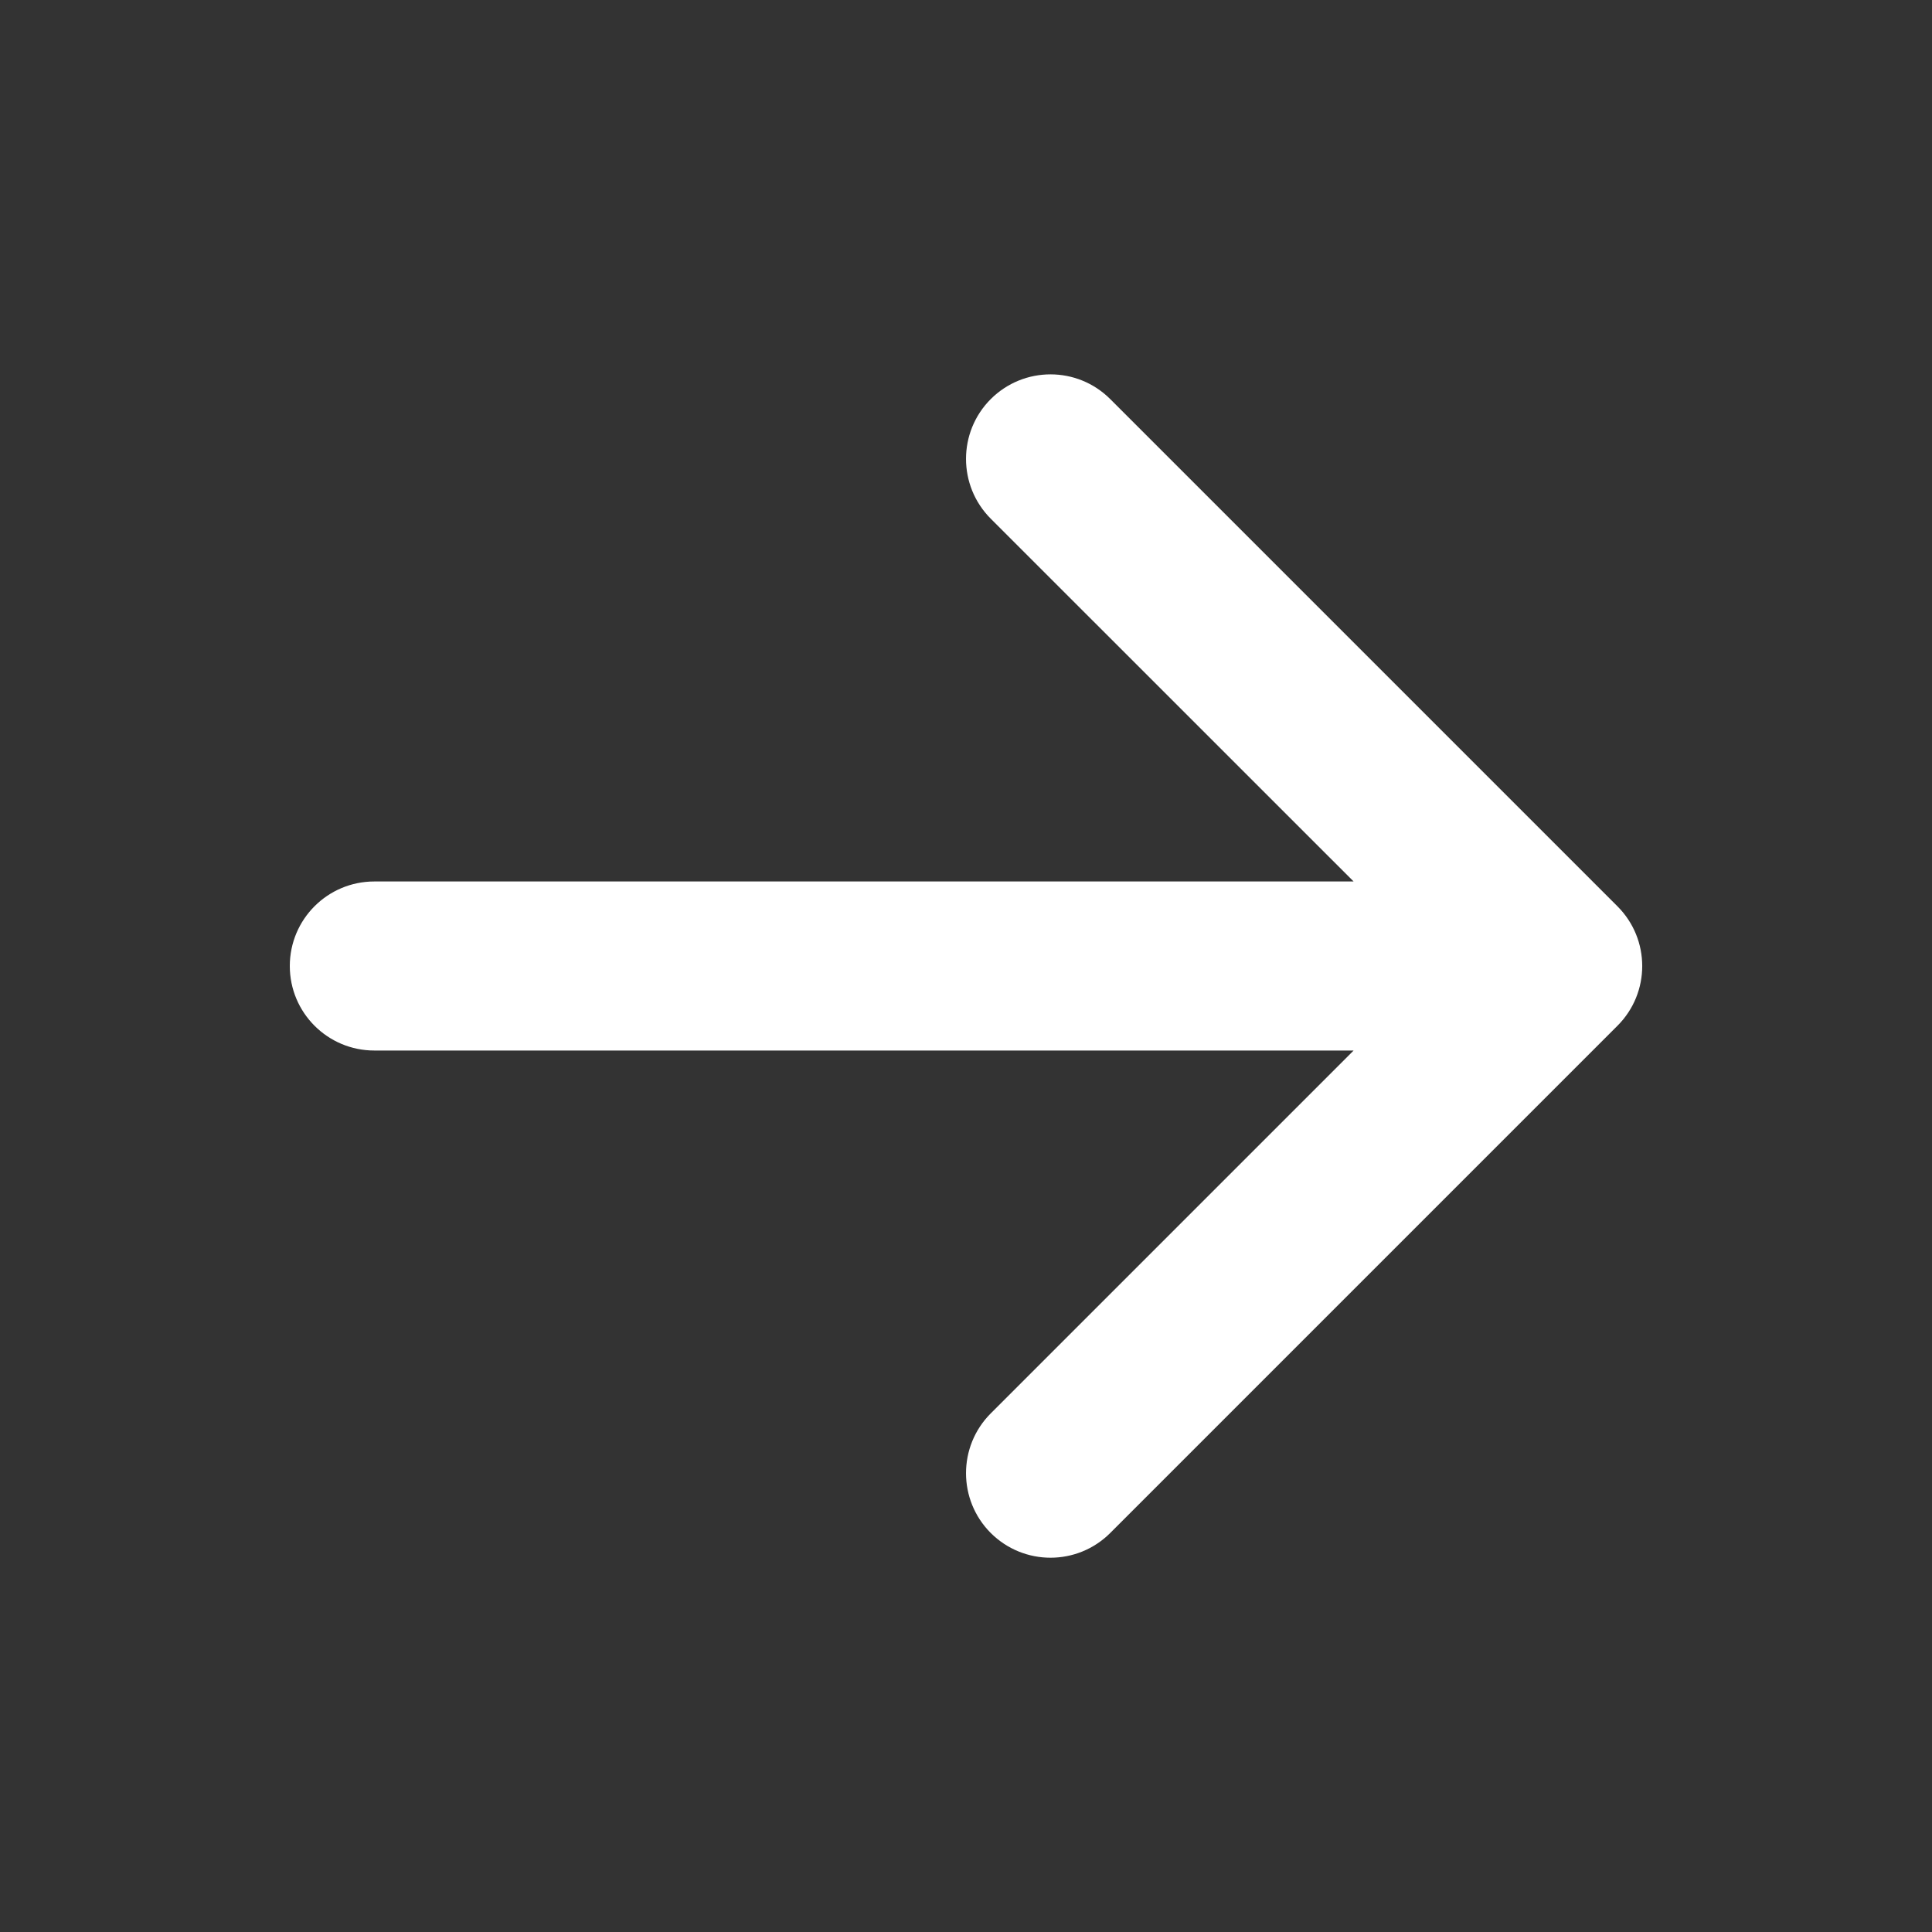 <svg width="24" height="24" viewBox="0 0 24 24" fill="none" xmlns="http://www.w3.org/2000/svg">
<rect x="0" y="0" width="24" height="24" fill="#333333" stroke="none"/>
<path fill-rule="evenodd" clip-rule="evenodd" d="M12.307 4.958C12.718 4.548 13.382 4.548 13.792 4.958L20.092 11.258C20.503 11.668 20.503 12.333 20.092 12.743L13.792 19.043C13.382 19.453 12.718 19.453 12.307 19.043C11.898 18.633 11.898 17.968 12.307 17.558L16.815 13.05L4.65 13.05C4.07 13.05 3.6 12.58 3.6 12C3.6 11.42 4.07 10.95 4.65 10.95H16.815L12.307 6.443C11.898 6.033 11.898 5.368 12.307 4.958Z" fill="white"/>
</svg>
